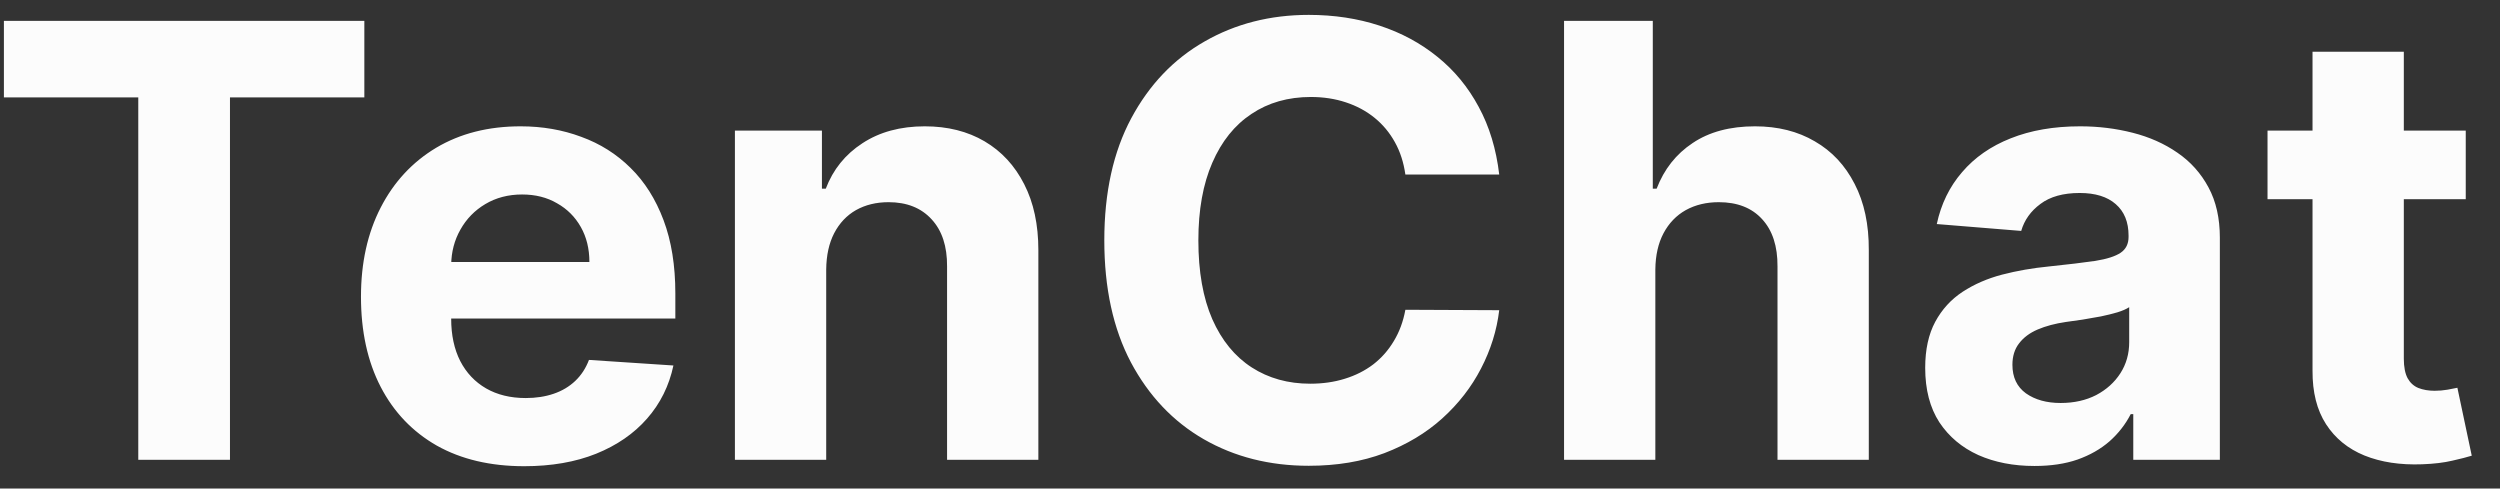 <?xml version="1.0" encoding="UTF-8"?> <svg xmlns="http://www.w3.org/2000/svg" width="87" height="17" viewBox="0 0 87 17" fill="none"><rect x="0" y="0" width="87" height="17" fill="#333333" stroke="none"/> <path d="M0.136 3.39V0.727H12.679V3.39H8.003V16H4.812V3.39H0.136ZM18.244 16.224C17.066 16.224 16.052 15.985 15.202 15.508C14.357 15.026 13.705 14.345 13.248 13.464C12.79 12.579 12.562 11.533 12.562 10.325C12.562 9.147 12.79 8.113 13.248 7.223C13.705 6.333 14.349 5.639 15.179 5.142C16.015 4.645 16.994 4.396 18.117 4.396C18.873 4.396 19.577 4.518 20.228 4.762C20.884 5 21.456 5.361 21.943 5.843C22.435 6.325 22.818 6.932 23.092 7.663C23.365 8.388 23.502 9.239 23.502 10.213V11.086H13.829V9.117H20.511C20.511 8.659 20.412 8.254 20.213 7.901C20.014 7.548 19.738 7.272 19.385 7.074C19.037 6.87 18.632 6.768 18.17 6.768C17.688 6.768 17.26 6.88 16.887 7.103C16.519 7.322 16.231 7.618 16.022 7.991C15.813 8.359 15.706 8.769 15.701 9.221V11.093C15.701 11.66 15.806 12.149 16.015 12.562C16.228 12.975 16.529 13.293 16.917 13.517C17.305 13.74 17.765 13.852 18.297 13.852C18.649 13.852 18.973 13.803 19.266 13.703C19.559 13.604 19.81 13.454 20.019 13.256C20.228 13.057 20.387 12.813 20.496 12.525L23.435 12.719C23.285 13.425 22.98 14.041 22.517 14.568C22.06 15.09 21.468 15.498 20.742 15.791C20.022 16.079 19.189 16.224 18.244 16.224ZM28.752 9.378V16H25.575V4.545H28.603V6.566H28.737C28.99 5.9 29.415 5.373 30.012 4.985C30.609 4.593 31.332 4.396 32.182 4.396C32.978 4.396 33.671 4.57 34.263 4.918C34.854 5.266 35.314 5.763 35.642 6.41C35.971 7.051 36.135 7.817 36.135 8.707V16H32.958V9.273C32.963 8.572 32.784 8.026 32.421 7.633C32.058 7.235 31.558 7.036 30.922 7.036C30.494 7.036 30.116 7.128 29.788 7.312C29.465 7.496 29.212 7.765 29.028 8.118C28.849 8.466 28.757 8.886 28.752 9.378ZM52.173 6.074H48.907C48.847 5.652 48.726 5.276 48.542 4.948C48.358 4.615 48.122 4.332 47.833 4.098C47.545 3.864 47.212 3.685 46.834 3.561C46.461 3.437 46.056 3.375 45.618 3.375C44.828 3.375 44.139 3.571 43.553 3.964C42.966 4.352 42.511 4.918 42.188 5.664C41.865 6.405 41.703 7.305 41.703 8.364C41.703 9.452 41.865 10.367 42.188 11.108C42.516 11.849 42.974 12.408 43.56 12.786C44.147 13.164 44.825 13.353 45.596 13.353C46.029 13.353 46.429 13.296 46.797 13.181C47.17 13.067 47.5 12.9 47.789 12.681C48.077 12.458 48.316 12.187 48.505 11.869C48.698 11.55 48.833 11.188 48.907 10.78L52.173 10.795C52.089 11.496 51.878 12.172 51.54 12.823C51.206 13.47 50.757 14.049 50.19 14.561C49.628 15.068 48.957 15.47 48.176 15.769C47.401 16.062 46.523 16.209 45.544 16.209C44.182 16.209 42.964 15.901 41.89 15.284C40.821 14.668 39.976 13.775 39.354 12.607C38.738 11.439 38.43 10.024 38.43 8.364C38.43 6.698 38.743 5.281 39.369 4.113C39.996 2.945 40.846 2.055 41.92 1.443C42.993 0.827 44.202 0.518 45.544 0.518C46.429 0.518 47.249 0.643 48.005 0.891C48.766 1.14 49.439 1.503 50.026 1.98C50.612 2.452 51.09 3.032 51.458 3.718C51.831 4.404 52.069 5.189 52.173 6.074ZM57.606 9.378V16H54.429V0.727H57.517V6.566H57.651C57.91 5.89 58.327 5.361 58.904 4.978C59.48 4.59 60.204 4.396 61.074 4.396C61.869 4.396 62.563 4.57 63.154 4.918C63.751 5.261 64.213 5.756 64.542 6.402C64.875 7.044 65.039 7.812 65.034 8.707V16H61.857V9.273C61.862 8.567 61.683 8.018 61.32 7.625C60.962 7.233 60.46 7.036 59.814 7.036C59.381 7.036 58.998 7.128 58.665 7.312C58.337 7.496 58.078 7.765 57.89 8.118C57.706 8.466 57.611 8.886 57.606 9.378ZM70.8 16.216C70.069 16.216 69.418 16.09 68.846 15.836C68.275 15.577 67.822 15.197 67.489 14.695C67.161 14.188 66.997 13.556 66.997 12.801C66.997 12.164 67.114 11.63 67.347 11.197C67.581 10.765 67.899 10.417 68.302 10.153C68.705 9.89 69.162 9.691 69.674 9.557C70.191 9.423 70.733 9.328 71.3 9.273C71.966 9.204 72.503 9.139 72.911 9.08C73.318 9.015 73.614 8.92 73.798 8.796C73.982 8.672 74.074 8.488 74.074 8.244V8.2C74.074 7.727 73.925 7.362 73.627 7.103C73.333 6.845 72.916 6.716 72.374 6.716C71.802 6.716 71.347 6.842 71.009 7.096C70.671 7.344 70.447 7.658 70.338 8.036L67.4 7.797C67.549 7.101 67.842 6.499 68.28 5.992C68.717 5.48 69.281 5.087 69.972 4.814C70.668 4.536 71.474 4.396 72.389 4.396C73.025 4.396 73.634 4.471 74.216 4.62C74.802 4.769 75.322 5 75.774 5.314C76.232 5.627 76.592 6.029 76.856 6.522C77.119 7.009 77.251 7.593 77.251 8.274V16H74.238V14.412H74.149C73.965 14.77 73.719 15.085 73.41 15.359C73.102 15.627 72.732 15.838 72.299 15.992C71.867 16.142 71.367 16.216 70.8 16.216ZM71.71 14.024C72.177 14.024 72.59 13.932 72.948 13.748C73.306 13.559 73.587 13.305 73.791 12.987C73.995 12.669 74.096 12.309 74.096 11.906V10.69C73.997 10.755 73.86 10.815 73.686 10.869C73.517 10.919 73.326 10.966 73.112 11.011C72.898 11.051 72.684 11.088 72.471 11.123C72.257 11.153 72.063 11.18 71.889 11.205C71.516 11.26 71.191 11.347 70.912 11.466C70.634 11.585 70.417 11.747 70.263 11.951C70.109 12.149 70.032 12.398 70.032 12.696C70.032 13.129 70.189 13.46 70.502 13.688C70.82 13.912 71.223 14.024 71.71 14.024ZM85.808 4.545V6.932H78.91V4.545H85.808ZM80.476 1.801H83.653V12.48C83.653 12.773 83.698 13.002 83.787 13.166C83.877 13.325 84.001 13.437 84.16 13.502C84.324 13.566 84.513 13.599 84.727 13.599C84.876 13.599 85.025 13.586 85.174 13.561C85.323 13.532 85.438 13.509 85.517 13.494L86.017 15.858C85.858 15.908 85.634 15.965 85.346 16.03C85.058 16.099 84.707 16.142 84.294 16.157C83.529 16.186 82.858 16.084 82.281 15.851C81.709 15.617 81.264 15.254 80.946 14.762C80.628 14.27 80.471 13.648 80.476 12.898V1.801Z" fill="#FCFCFC"></path> </svg> 